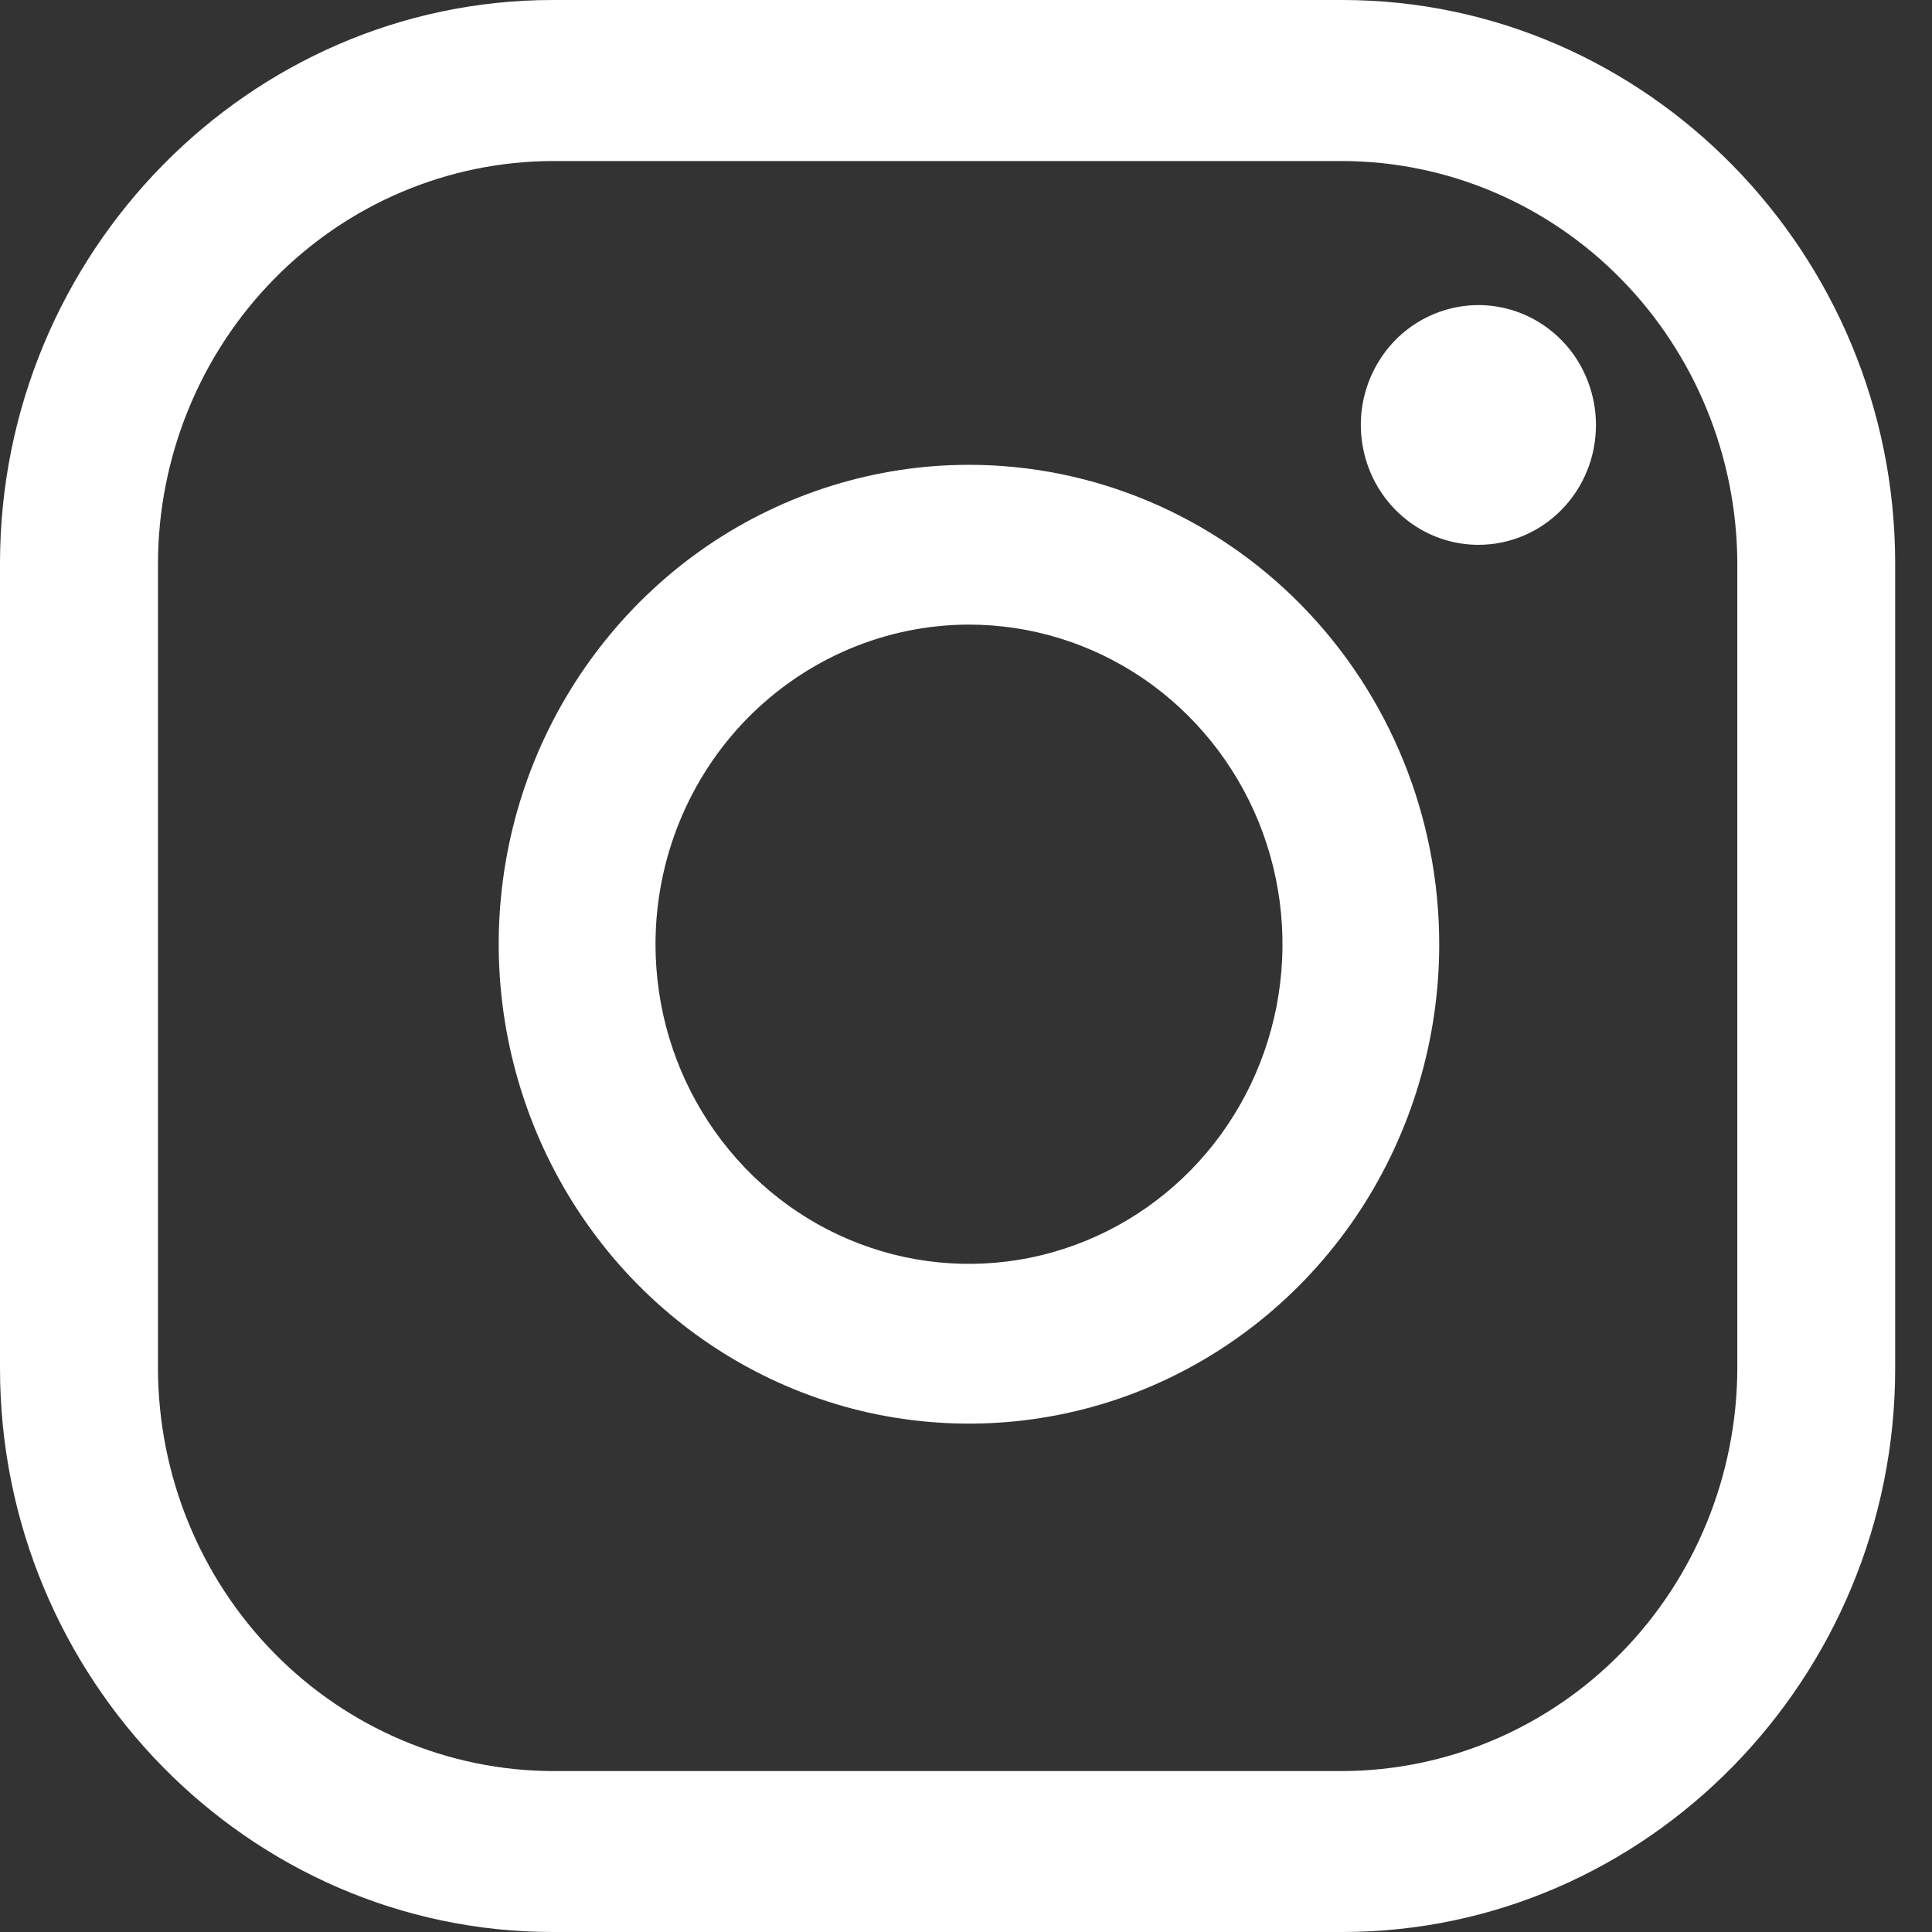 <svg width="17" height="17" viewBox="0 0 17 17" fill="none" xmlns="http://www.w3.org/2000/svg">
<rect x="0" y="0" width="17" height="17" fill="#333333" stroke="none"/>
<path fill-rule="evenodd" clip-rule="evenodd" d="M14.266 2.457C13.615 1.793 12.733 1.419 11.812 1.417H4.864C3.943 1.419 3.061 1.793 2.41 2.457C1.759 3.121 1.392 4.02 1.39 4.958V12.041C1.392 12.98 1.759 13.879 2.41 14.543C3.061 15.207 3.943 15.581 4.864 15.584H11.812C12.733 15.581 13.615 15.207 14.266 14.543C14.917 13.879 15.284 12.98 15.287 12.041V4.958C15.284 4.02 14.917 3.121 14.266 2.457ZM4.864 0H11.812C14.488 0 16.676 2.231 16.676 4.958V12.041C16.676 14.769 14.488 17 11.812 17H4.864C2.189 17 0 14.769 0 12.041V4.958C0 2.231 2.189 0 4.864 0ZM12.434 4.616C12.604 4.732 12.804 4.794 13.009 4.794C13.145 4.794 13.279 4.767 13.405 4.714C13.531 4.661 13.645 4.583 13.741 4.485C13.837 4.387 13.913 4.271 13.965 4.143C14.017 4.015 14.043 3.878 14.043 3.739C14.043 3.531 13.982 3.327 13.869 3.153C13.755 2.98 13.594 2.845 13.405 2.765C13.216 2.685 13.008 2.664 12.807 2.705C12.606 2.746 12.422 2.846 12.277 2.993C12.133 3.141 12.034 3.329 11.994 3.533C11.954 3.738 11.975 3.95 12.053 4.143C12.131 4.335 12.264 4.5 12.434 4.616ZM10.059 5.97C9.605 5.661 9.072 5.496 8.526 5.496C7.795 5.497 7.094 5.794 6.576 6.321C6.059 6.848 5.768 7.563 5.768 8.309C5.768 8.865 5.929 9.408 6.233 9.871C6.536 10.333 6.966 10.694 7.471 10.907C7.975 11.12 8.529 11.175 9.064 11.067C9.6 10.958 10.091 10.69 10.477 10.297C10.863 9.904 11.125 9.403 11.232 8.857C11.338 8.312 11.284 7.746 11.075 7.232C10.866 6.719 10.512 6.279 10.059 5.97ZM6.227 4.801C6.908 4.338 7.708 4.09 8.526 4.09C9.624 4.09 10.676 4.535 11.452 5.326C12.228 6.117 12.664 7.19 12.664 8.309C12.664 9.143 12.421 9.958 11.967 10.652C11.512 11.346 10.866 11.886 10.11 12.206C9.354 12.525 8.522 12.608 7.719 12.446C6.916 12.283 6.179 11.881 5.6 11.291C5.022 10.701 4.628 9.95 4.468 9.131C4.308 8.313 4.39 7.465 4.703 6.694C5.017 5.924 5.547 5.265 6.227 4.801Z" fill="white"/>
</svg>
